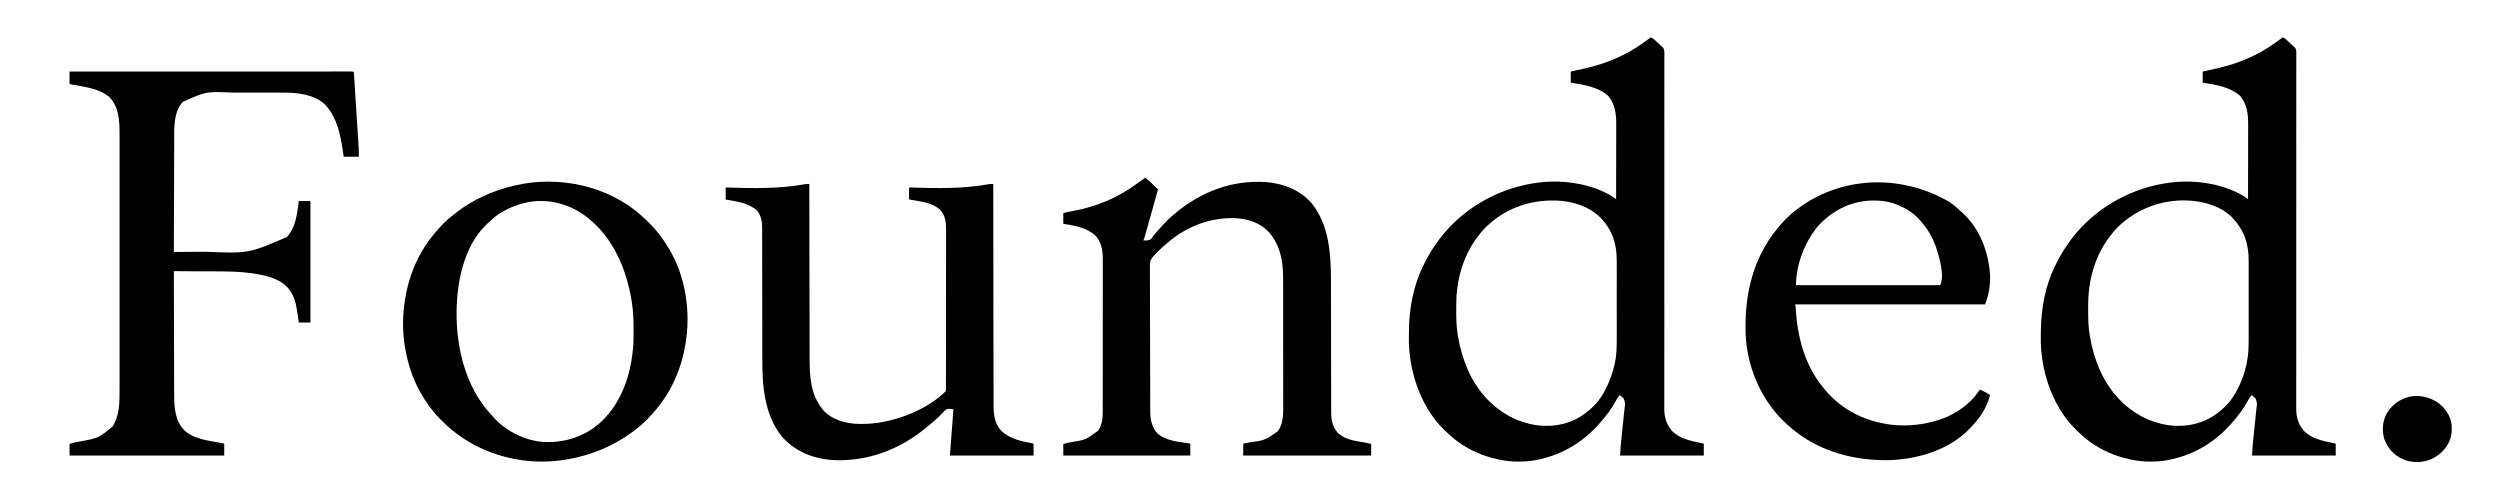 <svg height="960" width="4961" xmlns="http://www.w3.org/2000/svg" version="1.1">
<path transform="translate(4530,74)" fill="#000000" d="M0 0 C3.056 1.374 5.253 2.964 7.68 5.266 C8.362 5.909 9.044 6.552 9.746 7.215 C10.449 7.886 11.151 8.558 11.875 9.25 C12.57 9.906 13.265 10.562 13.98 11.238 C15.997 13.149 18.007 15.064 20 17 C21.018 17.784 22.035 18.568 23.084 19.376 C26.735 23.074 26.723 26.518 26.791 31.546 C26.776 32.688 26.761 33.83 26.746 35.006 C26.753 36.231 26.761 37.456 26.769 38.719 C26.784 42.127 26.773 45.534 26.75 48.943 C26.732 52.648 26.748 56.353 26.761 60.058 C26.778 66.554 26.772 73.05 26.752 79.547 C26.723 89.207 26.728 98.867 26.74 108.528 C26.759 124.782 26.751 141.035 26.728 157.288 C26.705 173.394 26.696 189.499 26.705 205.604 C26.705 206.605 26.706 207.606 26.706 208.638 C26.709 213.723 26.712 218.808 26.715 223.894 C26.738 259.932 26.735 295.971 26.715 332.01 C26.714 334.19 26.713 336.37 26.711 338.55 C26.711 340.17 26.711 340.17 26.71 341.823 C26.707 347.287 26.704 352.751 26.701 358.215 C26.7 359.84 26.7 359.84 26.699 361.498 C26.685 386.648 26.679 411.798 26.676 436.947 C26.676 438.024 26.676 439.101 26.676 440.211 C26.672 464.803 26.673 489.395 26.68 513.987 C26.681 515.538 26.681 515.538 26.681 517.12 C26.684 526.421 26.687 535.723 26.69 545.024 C26.699 568.219 26.7 591.414 26.678 614.609 C26.663 630.778 26.658 646.946 26.663 663.115 C26.665 672.719 26.659 682.323 26.641 691.927 C26.63 698.347 26.629 704.766 26.637 711.186 C26.642 714.841 26.641 718.495 26.627 722.15 C26.613 726.096 26.621 730.041 26.632 733.987 C26.62 735.672 26.62 735.672 26.608 737.39 C26.716 754.738 31.164 769.29 42.891 782.059 C57.801 796.656 80.639 801.421 100.414 805.238 C104 806 104 806 105 807 C105 814.59 105 822.18 105 830 C50.22 830 -4.56 830 -61 830 C-59.856 809.41 -59.856 809.41 -58.993 801.67 C-58.799 799.843 -58.604 798.017 -58.41 796.19 C-58.31 795.258 -58.21 794.325 -58.107 793.364 C-57.462 787.264 -56.871 781.159 -56.271 775.054 C-55.744 769.723 -55.197 764.396 -54.609 759.072 C-54.035 753.868 -53.515 748.662 -53.03 743.449 C-52.837 741.479 -52.625 739.511 -52.394 737.545 C-50.642 726.541 -50.642 726.541 -54.188 716.512 C-56.664 714.013 -59.073 711.941 -62 710 C-65.138 713.824 -67.562 717.707 -69.875 722.062 C-78.184 737.218 -88.506 751.123 -100 764 C-100.722 764.831 -101.444 765.663 -102.188 766.52 C-137.036 806.172 -181.814 831.64 -234 840 C-234.691 840.112 -235.383 840.224 -236.095 840.339 C-256.858 843.158 -280.567 842.425 -301 838 C-301.94 837.801 -302.88 837.603 -303.849 837.398 C-333.351 831.001 -360.796 819.173 -385 801 C-385.917 800.314 -386.833 799.628 -387.777 798.922 C-394.529 793.674 -400.801 787.88 -407 782 C-407.503 781.525 -408.006 781.051 -408.525 780.562 C-454.082 737.321 -477.43 671.135 -480.115 609.361 C-480.179 606.696 -480.216 604.033 -480.238 601.367 C-480.248 600.384 -480.258 599.402 -480.268 598.389 C-480.527 565.626 -478.244 534.865 -470 503 C-469.656 501.667 -469.656 501.667 -469.306 500.306 C-463.956 480.078 -455.925 460.406 -446 442 C-445.619 441.283 -445.238 440.566 -444.845 439.827 C-425.374 403.318 -398.088 370.894 -365 346 C-364.441 345.579 -363.882 345.157 -363.306 344.723 C-305.287 301.353 -228.987 278.81 -156.72 288.602 C-133.922 291.938 -112.627 297.656 -91.75 307.5 C-90.846 307.926 -89.942 308.352 -89.011 308.792 C-83.98 311.263 -79.315 314.048 -74.665 317.182 C-73.6 317.898 -72.534 318.614 -71.437 319.352 C-70.633 319.896 -69.828 320.44 -69 321 C-68.953 300.154 -68.918 279.308 -68.896 258.462 C-68.886 248.782 -68.872 239.101 -68.849 229.421 C-68.829 220.977 -68.816 212.533 -68.812 204.089 C-68.809 199.624 -68.803 195.159 -68.789 190.693 C-68.775 186.478 -68.771 182.262 -68.774 178.047 C-68.773 176.512 -68.769 174.977 -68.762 173.442 C-68.661 152.447 -70.738 132.551 -85 116 C-105.778 98.039 -132.846 94.286 -159 90 C-159 82.74 -159 75.48 -159 68 C-155.52 67.256 -155.52 67.256 -151.969 66.496 C-134.108 62.644 -116.403 58.625 -99 53 C-97.688 52.577 -97.688 52.577 -96.349 52.146 C-84.216 48.183 -72.533 43.461 -61 38 C-60.32 37.679 -59.64 37.358 -58.939 37.028 C-37.786 26.965 -18.64 14.132 0 0 Z M-319 369 C-319.871 369.75 -320.743 370.5 -321.641 371.273 C-326.874 375.864 -331.61 380.601 -336 386 C-336.403 386.491 -336.807 386.982 -337.222 387.488 C-344.132 395.933 -350.441 404.606 -356 414 C-356.363 414.611 -356.726 415.222 -357.1 415.851 C-376.513 449.085 -386.022 489.527 -386.203 527.879 C-386.21 528.881 -386.217 529.883 -386.224 530.915 C-386.242 534.131 -386.248 537.347 -386.25 540.562 C-386.251 541.662 -386.251 542.761 -386.252 543.893 C-386.236 560.129 -385.835 575.973 -383 592 C-382.823 593.033 -382.646 594.067 -382.464 595.131 C-378.646 616.953 -372.812 637.673 -364 658 C-363.683 658.737 -363.366 659.474 -363.04 660.233 C-343.986 704.03 -309.122 741.652 -264.425 759.609 C-256.751 762.575 -248.986 765.029 -241 767 C-240.346 767.165 -239.692 767.33 -239.019 767.5 C-218.862 772.347 -193.993 772.297 -174 767 C-173.353 766.834 -172.706 766.667 -172.039 766.496 C-150.649 760.878 -132.922 750.223 -117 735 C-116.008 734.103 -116.008 734.103 -114.996 733.188 C-98.654 717.869 -87.872 696.647 -80 676 C-79.528 674.77 -79.056 673.54 -78.57 672.273 C-75.933 664.886 -74.037 657.395 -72.312 649.75 C-72.11 648.871 -71.907 647.991 -71.698 647.085 C-68.326 631.377 -67.701 615.48 -67.741 599.472 C-67.738 597.603 -67.735 595.735 -67.731 593.867 C-67.722 588.854 -67.725 583.842 -67.731 578.83 C-67.736 573.55 -67.732 568.27 -67.729 562.989 C-67.725 554.131 -67.73 545.273 -67.739 536.414 C-67.75 526.212 -67.747 516.009 -67.736 505.807 C-67.726 497 -67.725 488.194 -67.73 479.387 C-67.734 474.148 -67.734 468.908 -67.727 463.669 C-67.722 458.743 -67.726 453.817 -67.737 448.891 C-67.74 447.097 -67.739 445.302 -67.735 443.508 C-67.656 408.449 -77.207 381.281 -102.008 355.949 C-121.461 337.495 -148.789 327.982 -175 325 C-175.933 324.889 -176.867 324.778 -177.828 324.664 C-228.647 319.527 -280.538 335.315 -319 369 Z"></path>
<path transform="translate(3276,74)" fill="#000000" d="M0 0 C3.056 1.374 5.253 2.964 7.68 5.266 C8.362 5.909 9.044 6.552 9.746 7.215 C10.449 7.886 11.151 8.558 11.875 9.25 C12.57 9.906 13.265 10.562 13.98 11.238 C15.997 13.149 18.007 15.064 20 17 C21.018 17.784 22.035 18.568 23.084 19.376 C26.735 23.074 26.723 26.518 26.791 31.546 C26.776 32.688 26.761 33.83 26.746 35.006 C26.753 36.231 26.761 37.456 26.769 38.719 C26.784 42.127 26.773 45.534 26.75 48.943 C26.732 52.648 26.748 56.353 26.761 60.058 C26.778 66.554 26.772 73.05 26.752 79.547 C26.723 89.207 26.728 98.867 26.74 108.528 C26.759 124.782 26.751 141.035 26.728 157.288 C26.705 173.394 26.696 189.499 26.705 205.604 C26.705 206.605 26.706 207.606 26.706 208.638 C26.709 213.723 26.712 218.808 26.715 223.894 C26.738 259.932 26.735 295.971 26.715 332.01 C26.714 334.19 26.713 336.37 26.711 338.55 C26.711 340.17 26.711 340.17 26.71 341.823 C26.707 347.287 26.704 352.751 26.701 358.215 C26.7 359.84 26.7 359.84 26.699 361.498 C26.685 386.648 26.679 411.798 26.676 436.947 C26.676 438.024 26.676 439.101 26.676 440.211 C26.672 464.803 26.673 489.395 26.68 513.987 C26.681 515.538 26.681 515.538 26.681 517.12 C26.684 526.421 26.687 535.723 26.69 545.024 C26.699 568.219 26.7 591.414 26.678 614.609 C26.663 630.778 26.658 646.946 26.663 663.115 C26.665 672.719 26.659 682.323 26.641 691.927 C26.63 698.347 26.629 704.766 26.637 711.186 C26.642 714.841 26.641 718.495 26.627 722.15 C26.613 726.096 26.621 730.041 26.632 733.987 C26.62 735.672 26.62 735.672 26.608 737.39 C26.716 754.738 31.164 769.29 42.891 782.059 C57.801 796.656 80.639 801.421 100.414 805.238 C104 806 104 806 105 807 C105 814.59 105 822.18 105 830 C50.22 830 -4.56 830 -61 830 C-59.856 809.41 -59.856 809.41 -58.993 801.67 C-58.799 799.843 -58.604 798.017 -58.41 796.19 C-58.31 795.258 -58.21 794.325 -58.107 793.364 C-57.462 787.264 -56.871 781.159 -56.271 775.054 C-55.744 769.723 -55.197 764.396 -54.609 759.072 C-54.035 753.868 -53.515 748.662 -53.03 743.449 C-52.837 741.479 -52.625 739.511 -52.394 737.545 C-50.642 726.541 -50.642 726.541 -54.188 716.512 C-56.664 714.013 -59.073 711.941 -62 710 C-65.138 713.824 -67.562 717.707 -69.875 722.062 C-78.184 737.218 -88.506 751.123 -100 764 C-100.722 764.831 -101.444 765.663 -102.188 766.52 C-137.036 806.172 -181.814 831.64 -234 840 C-234.691 840.112 -235.383 840.224 -236.095 840.339 C-256.858 843.158 -280.567 842.425 -301 838 C-301.94 837.801 -302.88 837.603 -303.849 837.398 C-333.351 831.001 -360.796 819.173 -385 801 C-385.917 800.314 -386.833 799.628 -387.777 798.922 C-394.529 793.674 -400.801 787.88 -407 782 C-407.503 781.525 -408.006 781.051 -408.525 780.562 C-454.082 737.321 -477.43 671.135 -480.115 609.361 C-480.179 606.696 -480.216 604.033 -480.238 601.367 C-480.248 600.384 -480.258 599.402 -480.268 598.389 C-480.527 565.626 -478.244 534.865 -470 503 C-469.656 501.667 -469.656 501.667 -469.306 500.306 C-463.956 480.078 -455.925 460.406 -446 442 C-445.619 441.283 -445.238 440.566 -444.845 439.827 C-425.374 403.318 -398.088 370.894 -365 346 C-364.441 345.579 -363.882 345.157 -363.306 344.723 C-305.287 301.353 -228.987 278.81 -156.72 288.602 C-133.922 291.938 -112.627 297.656 -91.75 307.5 C-90.846 307.926 -89.942 308.352 -89.011 308.792 C-83.98 311.263 -79.315 314.048 -74.665 317.182 C-73.6 317.898 -72.534 318.614 -71.437 319.352 C-70.633 319.896 -69.828 320.44 -69 321 C-68.953 300.154 -68.918 279.308 -68.896 258.462 C-68.886 248.782 -68.872 239.101 -68.849 229.421 C-68.829 220.977 -68.816 212.533 -68.812 204.089 C-68.809 199.624 -68.803 195.159 -68.789 190.693 C-68.775 186.478 -68.771 182.262 -68.774 178.047 C-68.773 176.512 -68.769 174.977 -68.762 173.442 C-68.661 152.447 -70.738 132.551 -85 116 C-105.778 98.039 -132.846 94.286 -159 90 C-159 82.74 -159 75.48 -159 68 C-155.52 67.256 -155.52 67.256 -151.969 66.496 C-134.108 62.644 -116.403 58.625 -99 53 C-97.688 52.577 -97.688 52.577 -96.349 52.146 C-84.216 48.183 -72.533 43.461 -61 38 C-60.32 37.679 -59.64 37.358 -58.939 37.028 C-37.786 26.965 -18.64 14.132 0 0 Z M-319 369 C-319.871 369.75 -320.743 370.5 -321.641 371.273 C-326.874 375.864 -331.61 380.601 -336 386 C-336.403 386.491 -336.807 386.982 -337.222 387.488 C-344.132 395.933 -350.441 404.606 -356 414 C-356.363 414.611 -356.726 415.222 -357.1 415.851 C-376.513 449.085 -386.022 489.527 -386.203 527.879 C-386.21 528.881 -386.217 529.883 -386.224 530.915 C-386.242 534.131 -386.248 537.347 -386.25 540.562 C-386.251 541.662 -386.251 542.761 -386.252 543.893 C-386.236 560.129 -385.835 575.973 -383 592 C-382.823 593.033 -382.646 594.067 -382.464 595.131 C-378.646 616.953 -372.812 637.673 -364 658 C-363.683 658.737 -363.366 659.474 -363.04 660.233 C-343.986 704.03 -309.122 741.652 -264.425 759.609 C-256.751 762.575 -248.986 765.029 -241 767 C-240.346 767.165 -239.692 767.33 -239.019 767.5 C-218.862 772.347 -193.993 772.297 -174 767 C-173.353 766.834 -172.706 766.667 -172.039 766.496 C-150.649 760.878 -132.922 750.223 -117 735 C-116.008 734.103 -116.008 734.103 -114.996 733.188 C-98.66 717.875 -87.856 696.647 -80 676 C-79.754 675.359 -79.508 674.718 -79.255 674.057 C-76.335 666.299 -74.231 658.367 -72.312 650.312 C-72.009 649.077 -72.009 649.077 -71.698 647.817 C-68.095 631.937 -67.701 615.57 -67.741 599.358 C-67.738 597.49 -67.735 595.621 -67.731 593.753 C-67.722 588.745 -67.725 583.737 -67.731 578.729 C-67.736 573.451 -67.732 568.174 -67.729 562.896 C-67.725 554.044 -67.73 545.191 -67.739 536.339 C-67.75 526.144 -67.747 515.948 -67.736 505.753 C-67.726 496.951 -67.725 488.149 -67.73 479.346 C-67.734 474.11 -67.734 468.874 -67.727 463.638 C-67.722 458.716 -67.726 453.795 -67.737 448.873 C-67.74 447.08 -67.739 445.287 -67.735 443.494 C-67.659 409.903 -76.228 382.51 -100 358 C-122.315 335.601 -155.949 324.926 -187 324 C-188.314 323.96 -189.627 323.92 -190.98 323.879 C-237.914 322.951 -283.501 337.91 -319 369 Z"></path>
<path transform="translate(138,142)" fill="#000000" d="M0 0 C53.661 -0.017 107.321 -0.033 160.982 -0.042 C161.775 -0.042 162.569 -0.043 163.386 -0.043 C180.63 -0.046 197.874 -0.049 215.118 -0.051 C223.573 -0.052 232.029 -0.054 240.485 -0.055 C241.326 -0.055 242.168 -0.055 243.035 -0.055 C270.334 -0.06 297.634 -0.067 324.933 -0.076 C352.975 -0.086 381.017 -0.092 409.059 -0.094 C413.015 -0.094 416.971 -0.095 420.927 -0.095 C421.705 -0.095 422.484 -0.095 423.286 -0.095 C435.846 -0.096 448.406 -0.101 460.966 -0.107 C473.577 -0.113 486.189 -0.115 498.8 -0.114 C505.64 -0.113 512.479 -0.114 519.318 -0.119 C525.569 -0.124 531.819 -0.124 538.069 -0.121 C540.341 -0.12 542.613 -0.122 544.885 -0.125 C547.951 -0.129 551.018 -0.127 554.084 -0.123 C555.435 -0.127 555.435 -0.127 556.814 -0.131 C562.886 -0.114 562.886 -0.114 564 1 C564.219 2.967 564.372 4.942 564.5 6.917 C564.585 8.204 564.671 9.491 564.759 10.817 C564.85 12.256 564.941 13.696 565.031 15.136 C565.13 16.642 565.228 18.148 565.327 19.654 C565.596 23.76 565.859 27.866 566.121 31.972 C566.395 36.273 566.675 40.574 566.953 44.875 C567.422 52.111 567.886 59.348 568.348 66.584 C568.881 74.926 569.419 83.268 569.962 91.609 C570.484 99.645 571.002 107.681 571.517 115.717 C571.736 119.129 571.957 122.54 572.179 125.951 C572.441 129.985 572.699 134.02 572.954 138.056 C573.048 139.527 573.143 140.999 573.24 142.471 C573.373 144.5 573.5 146.529 573.627 148.559 C573.7 149.689 573.772 150.819 573.847 151.982 C574.063 157.651 574 163.327 574 169 C564.1 169 554.2 169 544 169 C543.299 164.236 542.597 159.471 541.875 154.562 C537.249 124.419 530.976 94.043 511 70 C510.46 69.345 509.92 68.69 509.363 68.016 C491.754 48.677 462.828 43.413 438 42 C428.021 41.672 418.034 41.714 408.051 41.731 C404.188 41.737 400.324 41.732 396.461 41.729 C389.97 41.725 383.479 41.73 376.988 41.739 C369.568 41.75 362.149 41.747 354.729 41.736 C348.282 41.726 341.834 41.725 335.387 41.73 C331.571 41.734 327.754 41.734 323.938 41.727 C271.099 39.382 271.099 39.382 225 60 C205.849 80.079 207.704 112.877 207.681 138.669 C207.672 141.076 207.662 143.483 207.651 145.89 C207.624 152.359 207.608 158.829 207.595 165.299 C207.582 171.394 207.558 177.49 207.535 183.586 C207.49 195.643 207.453 207.7 207.422 219.757 C207.392 231.455 207.357 243.153 207.317 254.851 C207.315 255.574 207.312 256.298 207.31 257.043 C207.298 260.674 207.285 264.305 207.273 267.935 C207.169 297.957 207.08 327.978 207 358 C221.181 357.915 235.361 357.82 249.542 357.712 C256.13 357.663 262.719 357.617 269.307 357.578 C355.211 361.106 355.211 361.106 431.188 328.375 C449.101 309.179 451.683 281.874 455 257 C462.59 257 470.18 257 478 257 C478 336.53 478 416.06 478 498 C470.41 498 462.82 498 455 498 C454.685 495.864 454.371 493.728 454.047 491.527 C453.728 489.402 453.406 487.277 453.083 485.152 C452.865 483.703 452.65 482.253 452.438 480.803 C450.534 467.804 448.477 454.42 442.25 442.688 C441.903 442.023 441.557 441.358 441.2 440.674 C431.6 422.792 415.925 413.636 396.925 407.654 C351.895 394.225 302.412 396.891 255.902 396.468 C250.369 396.417 244.837 396.361 239.305 396.307 C228.536 396.201 217.768 396.099 207 396 C207.059 429.02 207.134 462.04 207.229 495.059 C207.24 498.968 207.251 502.876 207.262 506.785 C207.266 507.952 207.266 507.952 207.269 509.143 C207.304 521.699 207.329 534.256 207.35 546.813 C207.372 559.721 207.405 572.629 207.449 585.538 C207.475 593.487 207.493 601.436 207.499 609.385 C207.505 615.506 207.527 621.627 207.554 627.748 C207.563 630.24 207.567 632.732 207.565 635.224 C207.554 658.434 207.612 685.439 222 705 C222.562 705.767 223.124 706.534 223.703 707.324 C241.05 728.789 274.446 732.273 299.766 736.795 C305.902 737.902 305.902 737.902 307 739 C307 746.59 307 754.18 307 762 C205.69 762 104.38 762 0 762 C0 754.41 0 746.82 0 739 C4.579 737.474 8.725 736.367 13.426 735.449 C14.869 735.163 16.312 734.877 17.755 734.59 C18.5 734.443 19.245 734.296 20.013 734.144 C57.207 727.437 57.207 727.437 85.633 704.234 C98.777 682.753 99.308 658.645 99.254 634.152 C99.256 631.877 99.259 629.601 99.263 627.326 C99.272 621.115 99.268 614.904 99.261 608.693 C99.257 602.669 99.263 596.646 99.268 590.622 C99.278 577.552 99.277 564.482 99.272 551.412 C99.267 539.973 99.265 528.535 99.268 517.097 C99.268 516.337 99.268 515.576 99.268 514.793 C99.269 511.707 99.269 508.62 99.27 505.534 C99.276 476.61 99.271 447.687 99.26 418.764 C99.25 393.096 99.251 367.429 99.261 341.761 C99.271 312.889 99.276 284.017 99.27 255.145 C99.269 252.065 99.268 248.984 99.268 245.903 C99.267 244.766 99.267 244.766 99.267 243.605 C99.265 232.177 99.268 220.749 99.273 209.321 C99.278 196.32 99.277 183.319 99.266 170.318 C99.261 163.689 99.259 157.06 99.265 150.432 C99.271 144.356 99.268 138.28 99.257 132.204 C99.255 130.014 99.256 127.824 99.261 125.634 C99.314 99.974 98.594 70.823 79.559 51.242 C60.073 34.166 31.821 30.596 7.234 26.205 C1.098 25.098 1.098 25.098 0 24 C-0.087 22.219 -0.107 20.435 -0.098 18.652 C-0.094 17.573 -0.091 16.493 -0.088 15.381 C-0.08 14.245 -0.071 13.108 -0.062 11.938 C-0.058 10.797 -0.053 9.657 -0.049 8.482 C-0.037 5.655 -0.021 2.827 0 0 Z"></path>
<path transform="translate(2272,353)" fill="#000000" d="M0 0 C2.928 1.331 5.091 2.807 7.426 5.012 C8.058 5.605 8.69 6.199 9.342 6.811 C9.992 7.43 10.642 8.049 11.312 8.688 C12.271 9.588 12.271 9.588 13.248 10.506 C17.58 14.592 21.798 18.782 26 23 C19.095 47.764 12.166 72.521 5.116 97.244 C4.497 99.415 3.879 101.586 3.261 103.757 C2.399 106.787 1.534 109.815 0.668 112.844 C0.411 113.747 0.155 114.649 -0.11 115.58 C-0.463 116.812 -0.463 116.812 -0.823 118.068 C-1.028 118.784 -1.232 119.499 -1.442 120.236 C-2 122 -2 122 -3 124 C2.75 124.382 7.983 124.711 12.551 120.836 C14.826 117.966 16.912 115.008 19 112 C20.471 110.287 21.971 108.599 23.5 106.938 C25.717 104.506 27.932 102.077 30.109 99.609 C38.76 89.822 47.922 80.331 58 72 C58.534 71.552 59.068 71.104 59.618 70.643 C111.527 27.182 173.412 3.555 241.684 8.411 C276.088 11.501 308.672 24.474 331.438 51.062 C365.877 94.491 369.146 151.933 369.157 205.078 C369.158 208.693 369.166 212.309 369.173 215.924 C369.185 222.171 369.193 228.417 369.199 234.664 C369.21 244.549 369.23 254.434 369.252 264.319 C369.26 267.712 369.267 271.105 369.275 274.498 C369.276 275.345 369.278 276.193 369.28 277.066 C369.301 286.68 369.32 296.294 369.338 305.908 C369.34 307.224 369.34 307.224 369.343 308.567 C369.369 322.802 369.388 337.037 369.404 351.272 C369.422 365.929 369.451 380.586 369.489 395.243 C369.513 404.262 369.527 413.281 369.529 422.3 C369.531 428.48 369.544 434.661 369.565 440.841 C369.577 444.399 369.584 447.957 369.578 451.515 C369.572 455.385 369.589 459.255 369.608 463.124 C369.602 464.231 369.597 465.337 369.591 466.477 C369.718 481.64 373.04 495.689 383.66 506.902 C398.356 520.077 419.198 522.233 437.867 525.393 C441.609 526.118 445.302 527.076 449 528 C449 535.59 449 543.18 449 551 C365.18 551 281.36 551 195 551 C195 528 195 528 196 527 C197.963 526.606 199.937 526.266 201.914 525.949 C203.143 525.747 204.373 525.546 205.639 525.338 C206.291 525.232 206.942 525.126 207.614 525.017 C238.794 520.406 238.794 520.406 263.812 502.688 C275.562 486.297 274.446 466.365 274.378 447.073 C274.369 443.589 274.377 440.105 274.383 436.621 C274.393 429.816 274.386 423.011 274.374 416.206 C274.36 408.26 274.362 400.314 274.364 392.368 C274.367 378.175 274.356 363.983 274.336 349.79 C274.317 336.06 274.31 322.331 274.316 308.601 C274.322 293.607 274.322 278.613 274.31 263.618 C274.309 262.015 274.308 260.412 274.307 258.808 C274.306 258.019 274.305 257.231 274.305 256.418 C274.301 250.898 274.301 245.377 274.303 239.856 C274.305 233.113 274.3 226.37 274.286 219.627 C274.278 216.196 274.274 212.765 274.279 209.334 C274.295 191.165 274.243 172.977 269.75 155.25 C269.428 153.945 269.428 153.945 269.099 152.614 C264.939 136.418 258.098 121.616 247 109 C246.334 108.238 245.667 107.476 244.98 106.691 C227.941 88.451 202.818 81.085 178.501 79.876 C130.023 78.357 83.967 95.882 47 127 C46.483 127.429 45.965 127.857 45.432 128.299 C38.782 133.812 32.328 139.483 26.188 145.562 C25.697 146.044 25.207 146.525 24.702 147.02 C23.721 148.009 22.758 149.015 21.813 150.038 C20.483 151.477 19.126 152.89 17.755 154.288 C11.192 161.471 9.7 166.479 9.898 176.073 C9.888 177.347 9.878 178.62 9.868 179.933 C9.842 183.439 9.872 186.943 9.911 190.449 C9.944 194.241 9.925 198.033 9.912 201.826 C9.895 209.244 9.926 216.661 9.973 224.08 C10.026 232.73 10.03 241.38 10.032 250.031 C10.037 265.475 10.084 280.918 10.156 296.362 C10.226 311.324 10.269 326.285 10.279 341.247 C10.28 342.629 10.28 342.629 10.281 344.039 C10.283 345.894 10.284 347.75 10.285 349.606 C10.286 350.98 10.286 350.98 10.287 352.381 C10.288 353.294 10.289 354.208 10.289 355.149 C10.3 369.438 10.334 383.727 10.372 398.017 C10.385 403.183 10.395 408.349 10.404 413.514 C10.417 421.713 10.44 429.912 10.484 438.111 C10.504 441.853 10.519 445.595 10.521 449.338 C10.524 453.407 10.55 457.476 10.579 461.546 C10.575 463.294 10.575 463.294 10.571 465.078 C10.731 480.444 14.135 495.846 25.059 507.266 C40.827 521.352 66.147 523.932 86.238 526.574 C89 527 89 527 90 528 C90 535.59 90 543.18 90 551 C6.84 551 -76.32 551 -162 551 C-162 543.41 -162 535.82 -162 528 C-157.528 526.722 -153.558 525.663 -149.043 524.922 C-117.684 519.914 -117.684 519.914 -92.719 501.516 C-84.828 489.967 -83.698 477.024 -83.739 463.446 C-83.736 462.095 -83.732 460.744 -83.728 459.394 C-83.717 455.705 -83.72 452.017 -83.724 448.329 C-83.726 444.342 -83.717 440.355 -83.71 436.368 C-83.697 428.565 -83.695 420.762 -83.698 412.959 C-83.699 406.612 -83.698 400.266 -83.693 393.92 C-83.693 393.015 -83.692 392.11 -83.692 391.178 C-83.69 389.34 -83.689 387.502 -83.688 385.664 C-83.677 368.439 -83.679 351.214 -83.685 333.989 C-83.691 318.254 -83.679 302.519 -83.66 286.784 C-83.641 270.605 -83.633 254.426 -83.636 238.247 C-83.638 229.173 -83.636 220.099 -83.622 211.025 C-83.61 203.298 -83.608 195.571 -83.62 187.844 C-83.626 183.907 -83.628 179.97 -83.615 176.033 C-83.605 172.418 -83.608 168.804 -83.622 165.19 C-83.626 163.285 -83.615 161.38 -83.603 159.474 C-83.705 143.043 -86.747 126.376 -98.566 114.246 C-115.651 98.478 -139.871 94.893 -162 91 C-162 84.07 -162 77.14 -162 70 C-157.378 68.68 -153.131 67.577 -148.449 66.738 C-146.586 66.397 -146.586 66.397 -144.684 66.048 C-143.708 65.869 -143.708 65.869 -142.711 65.687 C-94.524 56.778 -52.302 38.679 -12.949 9.445 C-10.107 7.338 -7.241 5.264 -4.375 3.188 C-2.916 2.125 -1.458 1.063 0 0 Z"></path>
<path transform="translate(1606,365)" fill="#000000" d="M0 0 C0.001 0.787 0.002 1.574 0.003 2.384 C0.061 49.098 0.135 95.812 0.229 142.526 C0.24 148.144 0.251 153.763 0.262 159.381 C0.266 161.059 0.266 161.059 0.269 162.77 C0.304 180.842 0.329 198.913 0.35 216.984 C0.372 235.549 0.405 254.114 0.449 272.68 C0.475 284.12 0.493 295.561 0.499 307.002 C0.505 314.864 0.521 322.727 0.546 330.589 C0.56 335.115 0.569 339.64 0.565 344.165 C0.54 381.188 2.102 418.359 27 448 C27.539 448.652 28.078 449.305 28.633 449.977 C44.077 466.973 69.745 474.648 92 476 C106.744 476.579 121.407 476.245 136 474 C136.895 473.865 137.79 473.731 138.712 473.592 C185.009 466.284 237.464 444.536 271 411 C271.1 409.235 271.129 407.465 271.131 405.697 C271.135 404.54 271.139 403.382 271.143 402.19 C271.142 400.258 271.142 400.258 271.14 398.287 C271.143 396.918 271.146 395.549 271.149 394.179 C271.158 390.399 271.159 386.618 271.16 382.837 C271.162 378.766 271.169 374.695 271.176 370.624 C271.19 361.71 271.196 352.796 271.2 343.882 C271.203 338.316 271.207 332.749 271.212 327.183 C271.224 311.771 271.234 296.359 271.238 280.947 C271.238 279.959 271.238 278.972 271.238 277.955 C271.238 276.965 271.239 275.975 271.239 274.956 C271.239 272.95 271.24 270.944 271.24 268.938 C271.24 267.944 271.241 266.949 271.241 265.924 C271.245 249.824 271.262 233.725 271.286 217.626 C271.309 201.097 271.322 184.568 271.323 168.039 C271.324 158.759 271.33 149.479 271.348 140.199 C271.363 132.291 271.368 124.383 271.36 116.475 C271.356 112.443 271.357 108.412 271.371 104.38 C271.384 100.68 271.383 96.982 271.37 93.283 C271.368 91.327 271.379 89.371 271.392 87.415 C271.318 74.037 269.13 62.052 260.066 51.816 C245.144 37.332 221.389 34.896 201.719 31.543 C199 31 199 31 198 30 C197.913 28.292 197.893 26.581 197.902 24.871 C197.906 23.837 197.909 22.802 197.912 21.736 C197.92 20.648 197.929 19.559 197.938 18.438 C197.942 17.345 197.947 16.253 197.951 15.127 C197.963 12.418 197.979 9.709 198 7 C199.403 7.045 199.403 7.045 200.834 7.092 C253.209 8.752 305.629 9.771 357.405 0.367 C359.978 0.003 362.406 -0.025 365 0 C365.001 0.952 365.002 1.905 365.003 2.886 C365.061 59.361 365.135 115.836 365.229 172.312 C365.24 179.096 365.251 185.88 365.262 192.664 C365.264 193.339 365.265 194.014 365.266 194.709 C365.301 216.569 365.327 238.428 365.348 260.288 C365.371 283.399 365.404 306.511 365.449 329.623 C365.475 343.46 365.493 357.298 365.499 371.136 C365.505 380.63 365.521 390.124 365.546 399.619 C365.56 405.093 365.569 410.567 365.565 416.042 C365.562 421.062 365.572 426.082 365.593 431.103 C365.598 432.911 365.599 434.719 365.593 436.526 C365.543 455.566 367.155 475.519 381 490 C397.03 505.172 419.108 510.399 440.195 514.238 C444 515 444 515 445 516 C445 523.59 445 531.18 445 539 C390.22 539 335.44 539 279 539 C281.31 508.64 283.62 478.28 286 447 C273.923 445.796 273.923 445.796 268.617 449.93 C267.338 451.213 266.09 452.53 264.875 453.875 C263.515 455.261 262.154 456.646 260.793 458.031 C259.823 459.052 259.823 459.052 258.833 460.094 C256.382 462.643 253.814 465.007 251.188 467.375 C250.32 468.159 249.452 468.942 248.559 469.75 C245.097 472.794 241.558 475.726 237.965 478.613 C235.895 480.279 233.85 481.959 231.816 483.668 C178.094 528.342 111.168 552.873 41.093 547.537 C3.925 544.063 -30.03 529.155 -54.785 500.773 C-89.061 457.854 -93.342 401.406 -93.273 348.595 C-93.27 344.945 -93.279 341.295 -93.287 337.644 C-93.299 331.352 -93.304 325.06 -93.305 318.768 C-93.306 309.658 -93.322 300.548 -93.34 291.439 C-93.371 276.633 -93.395 261.827 -93.413 247.021 C-93.415 245.699 -93.415 245.699 -93.417 244.349 C-93.428 234.494 -93.439 224.638 -93.447 214.782 C-93.45 211.196 -93.453 207.61 -93.456 204.023 C-93.457 202.695 -93.457 202.695 -93.459 201.341 C-93.472 186.564 -93.496 171.787 -93.53 157.01 C-93.55 147.923 -93.561 138.837 -93.558 129.751 C-93.557 123.533 -93.567 117.316 -93.585 111.098 C-93.595 107.518 -93.6 103.937 -93.592 100.357 C-93.583 96.467 -93.598 92.578 -93.615 88.688 C-93.605 87.012 -93.605 87.012 -93.596 85.301 C-93.691 73.038 -96.193 61.533 -104.5 52.188 C-121.374 37.423 -144.564 34.746 -166 31 C-166 23.08 -166 15.16 -166 7 C-163.814 7.072 -161.627 7.144 -159.375 7.219 C-108.58 8.819 -57.793 9.49 -7.593 0.367 C-5.021 0.003 -2.593 -0.025 0 0 Z"></path>
<path transform="translate(1271.051,426.352)" fill="#000000" d="M0 0 C0.973 0.874 1.946 1.748 2.949 2.648 C3.459 3.103 3.969 3.558 4.494 4.026 C15.15 13.553 25.107 23.391 33.949 34.648 C34.741 35.635 35.532 36.621 36.348 37.637 C43.156 46.26 49.196 55.291 54.949 64.648 C55.543 65.613 55.543 65.613 56.148 66.596 C89.694 121.823 100.273 194.349 88.949 257.648 C88.761 258.734 88.573 259.82 88.379 260.938 C83.747 286.852 75.668 312.059 63.949 335.648 C63.595 336.372 63.242 337.096 62.877 337.842 C54.781 354.282 44.504 369.447 32.949 383.648 C32.301 384.451 32.301 384.451 31.641 385.269 C19.92 399.677 6.783 413.43 -8.051 424.648 C-9.236 425.574 -10.421 426.499 -11.605 427.426 C-55.144 461.144 -107.547 481.046 -162.051 487.648 C-162.804 487.744 -163.556 487.84 -164.332 487.938 C-189.92 490.749 -217.72 490.09 -243.051 485.648 C-244.125 485.466 -245.199 485.283 -246.305 485.095 C-299.707 475.683 -349.912 451.344 -389.051 413.648 C-389.71 413.016 -390.369 412.384 -391.049 411.733 C-400.537 402.588 -409.277 393.291 -417.051 382.648 C-417.909 381.497 -418.767 380.346 -419.625 379.195 C-425.663 371.006 -431.045 362.503 -436.051 353.648 C-436.453 352.941 -436.855 352.234 -437.27 351.505 C-452.402 324.628 -461.819 294.974 -467.051 264.648 C-467.216 263.709 -467.381 262.77 -467.551 261.802 C-472.657 231.206 -472.4 197.184 -467.051 166.648 C-466.863 165.529 -466.675 164.41 -466.481 163.256 C-461.941 136.947 -453.94 111.581 -442.051 87.648 C-441.697 86.924 -441.343 86.2 -440.979 85.455 C-432.884 69.017 -422.61 53.845 -411.051 39.648 C-410.614 39.108 -410.176 38.568 -409.726 38.012 C-398.251 23.942 -385.489 10.69 -371.051 -0.352 C-370.05 -1.146 -369.05 -1.94 -368.02 -2.758 C-333.022 -30.424 -292.421 -48.457 -249.051 -58.352 C-247.696 -58.664 -247.696 -58.664 -246.313 -58.983 C-161.934 -77.991 -65.541 -57.751 0 0 Z M-231.051 -23.352 C-231.835 -23.148 -232.62 -22.944 -233.428 -22.733 C-244.871 -19.717 -255.581 -15.865 -266.051 -10.352 C-267.056 -9.827 -267.056 -9.827 -268.083 -9.292 C-276.755 -4.725 -284.675 0.131 -292.051 6.648 C-292.845 7.334 -293.639 8.02 -294.457 8.727 C-297.031 10.991 -299.548 13.306 -302.051 15.648 C-303 16.531 -303.948 17.414 -304.926 18.324 C-342.118 53.723 -357.945 106.947 -363.051 156.648 C-363.145 157.531 -363.239 158.414 -363.336 159.323 C-370.526 237.241 -355.69 324.755 -305.051 386.648 C-302.768 389.315 -300.448 391.924 -298.055 394.492 C-296.193 396.495 -294.433 398.554 -292.676 400.648 C-268.376 428.333 -230.873 447.6 -194.15 450.52 C-166.455 452.22 -140.038 447.783 -115.051 435.648 C-114.426 435.351 -113.801 435.054 -113.158 434.747 C-82.041 419.768 -57.834 392.994 -42.051 362.648 C-41.524 361.649 -41.524 361.649 -40.986 360.63 C-25.863 331.591 -18.247 299.079 -15.051 266.648 C-14.957 265.755 -14.862 264.861 -14.765 263.94 C-13.712 252.539 -13.807 241.089 -13.801 229.648 C-13.8 228.535 -13.799 227.421 -13.799 226.274 C-13.815 208.87 -14.361 191.872 -17.051 174.648 C-17.222 173.531 -17.394 172.414 -17.571 171.264 C-27.455 108.975 -53.998 45.23 -105.051 5.648 C-106.042 4.867 -107.033 4.086 -108.055 3.281 C-123.454 -8.492 -141.336 -17.361 -160.051 -22.352 C-160.766 -22.557 -161.481 -22.763 -162.217 -22.976 C-183.258 -28.896 -209.922 -29.04 -231.051 -23.352 Z"></path>
<path transform="translate(3869,401)" fill="#000000" d="M0 0 C1.038 0.755 2.075 1.511 3.145 2.289 C11.279 8.317 18.684 15.013 26 22 C26.655 22.602 27.31 23.204 27.984 23.824 C61.009 55.041 77.808 102.013 80.184 146.434 C80.6 165.672 77.589 185.293 70 203 C-54.41 203 -178.82 203 -307 203 C-306.67 203.66 -306.34 204.32 -306 205 C-305.823 206.871 -305.701 208.748 -305.605 210.625 C-302.437 266.714 -287.989 322.614 -252 367 C-251.387 367.764 -251.387 367.764 -250.761 368.542 C-239.912 381.979 -227.975 393.83 -214 404 C-213.437 404.413 -212.873 404.826 -212.292 405.252 C-188.617 422.389 -161.581 433.392 -133 439 C-131.814 439.246 -131.814 439.246 -130.604 439.496 C-96.236 446.353 -57.262 443.548 -24 433 C-23.238 432.759 -22.477 432.519 -21.692 432.271 C1.469 424.758 22.398 412.851 40 396 C40.735 395.328 41.47 394.657 42.227 393.965 C49.165 387.406 54.522 379.772 60 372 C62.211 373.078 64.419 374.162 66.625 375.25 C67.242 375.55 67.86 375.851 68.496 376.16 C72.559 378.17 76.277 380.411 80 383 C75.005 402.789 64.443 421.718 51 437 C50.328 437.78 49.657 438.56 48.965 439.363 C46.688 441.954 44.359 444.484 42 447 C41.535 447.499 41.07 447.998 40.591 448.512 C1.07 490.586 -59.709 509.275 -116 512 C-188.171 514.087 -259.303 495.606 -315 448 C-315.761 447.352 -316.521 446.703 -317.305 446.035 C-329.826 435.052 -341.843 423.283 -351.679 409.809 C-352.587 408.565 -353.505 407.328 -354.431 406.098 C-386.947 362.857 -404.935 306.605 -405.203 252.594 C-405.21 251.639 -405.217 250.684 -405.225 249.701 C-405.629 178.903 -389.198 111.014 -344 55 C-343.197 53.992 -342.394 52.984 -341.566 51.945 C-330.568 38.397 -318.003 25.446 -304 15 C-303.372 14.523 -302.744 14.046 -302.098 13.554 C-220.182 -48.511 -101.865 -59.171 0 0 Z M-259.625 45.75 C-286.878 76.996 -305 123.493 -305 165 C-210.62 165 -116.24 165 -19 165 C-9.482 145.964 -20.825 108.711 -27 90 C-34.195 68.657 -45.584 50.334 -61 34 C-61.684 33.251 -62.369 32.502 -63.074 31.73 C-73.581 20.641 -86.193 13.218 -100 7 C-101.056 6.517 -102.111 6.033 -103.199 5.535 C-115.773 0.238 -130.368 -2.542 -144 -3 C-145.109 -3.04 -146.217 -3.08 -147.359 -3.121 C-191.223 -3.908 -229.705 14.017 -259.625 45.75 Z"></path>
<path transform="translate(4845.886,805.734)" fill="#000000" d="M0 0 C4.397 4.336 7.945 8.981 11.114 14.266 C11.692 15.194 11.692 15.194 12.282 16.141 C20.271 30.344 20.973 47.246 17.216 62.785 C11.382 81.219 -0.531 94.453 -17.315 103.473 C-33.938 111.821 -52.632 113.25 -70.491 108.258 C-73.73 107.089 -76.788 105.768 -79.886 104.266 C-80.89 103.784 -81.894 103.302 -82.929 102.805 C-97.806 94.914 -108.846 81.672 -114.323 65.766 C-119.471 48.962 -118.13 31.264 -110.198 15.578 C-100.674 -0.596 -86.319 -12.272 -68.198 -17.547 C-66.434 -17.97 -64.663 -18.368 -62.886 -18.734 C-62.196 -18.877 -61.506 -19.02 -60.796 -19.168 C-38.961 -22.562 -15.957 -15.016 0 0 Z"></path>
</svg>
